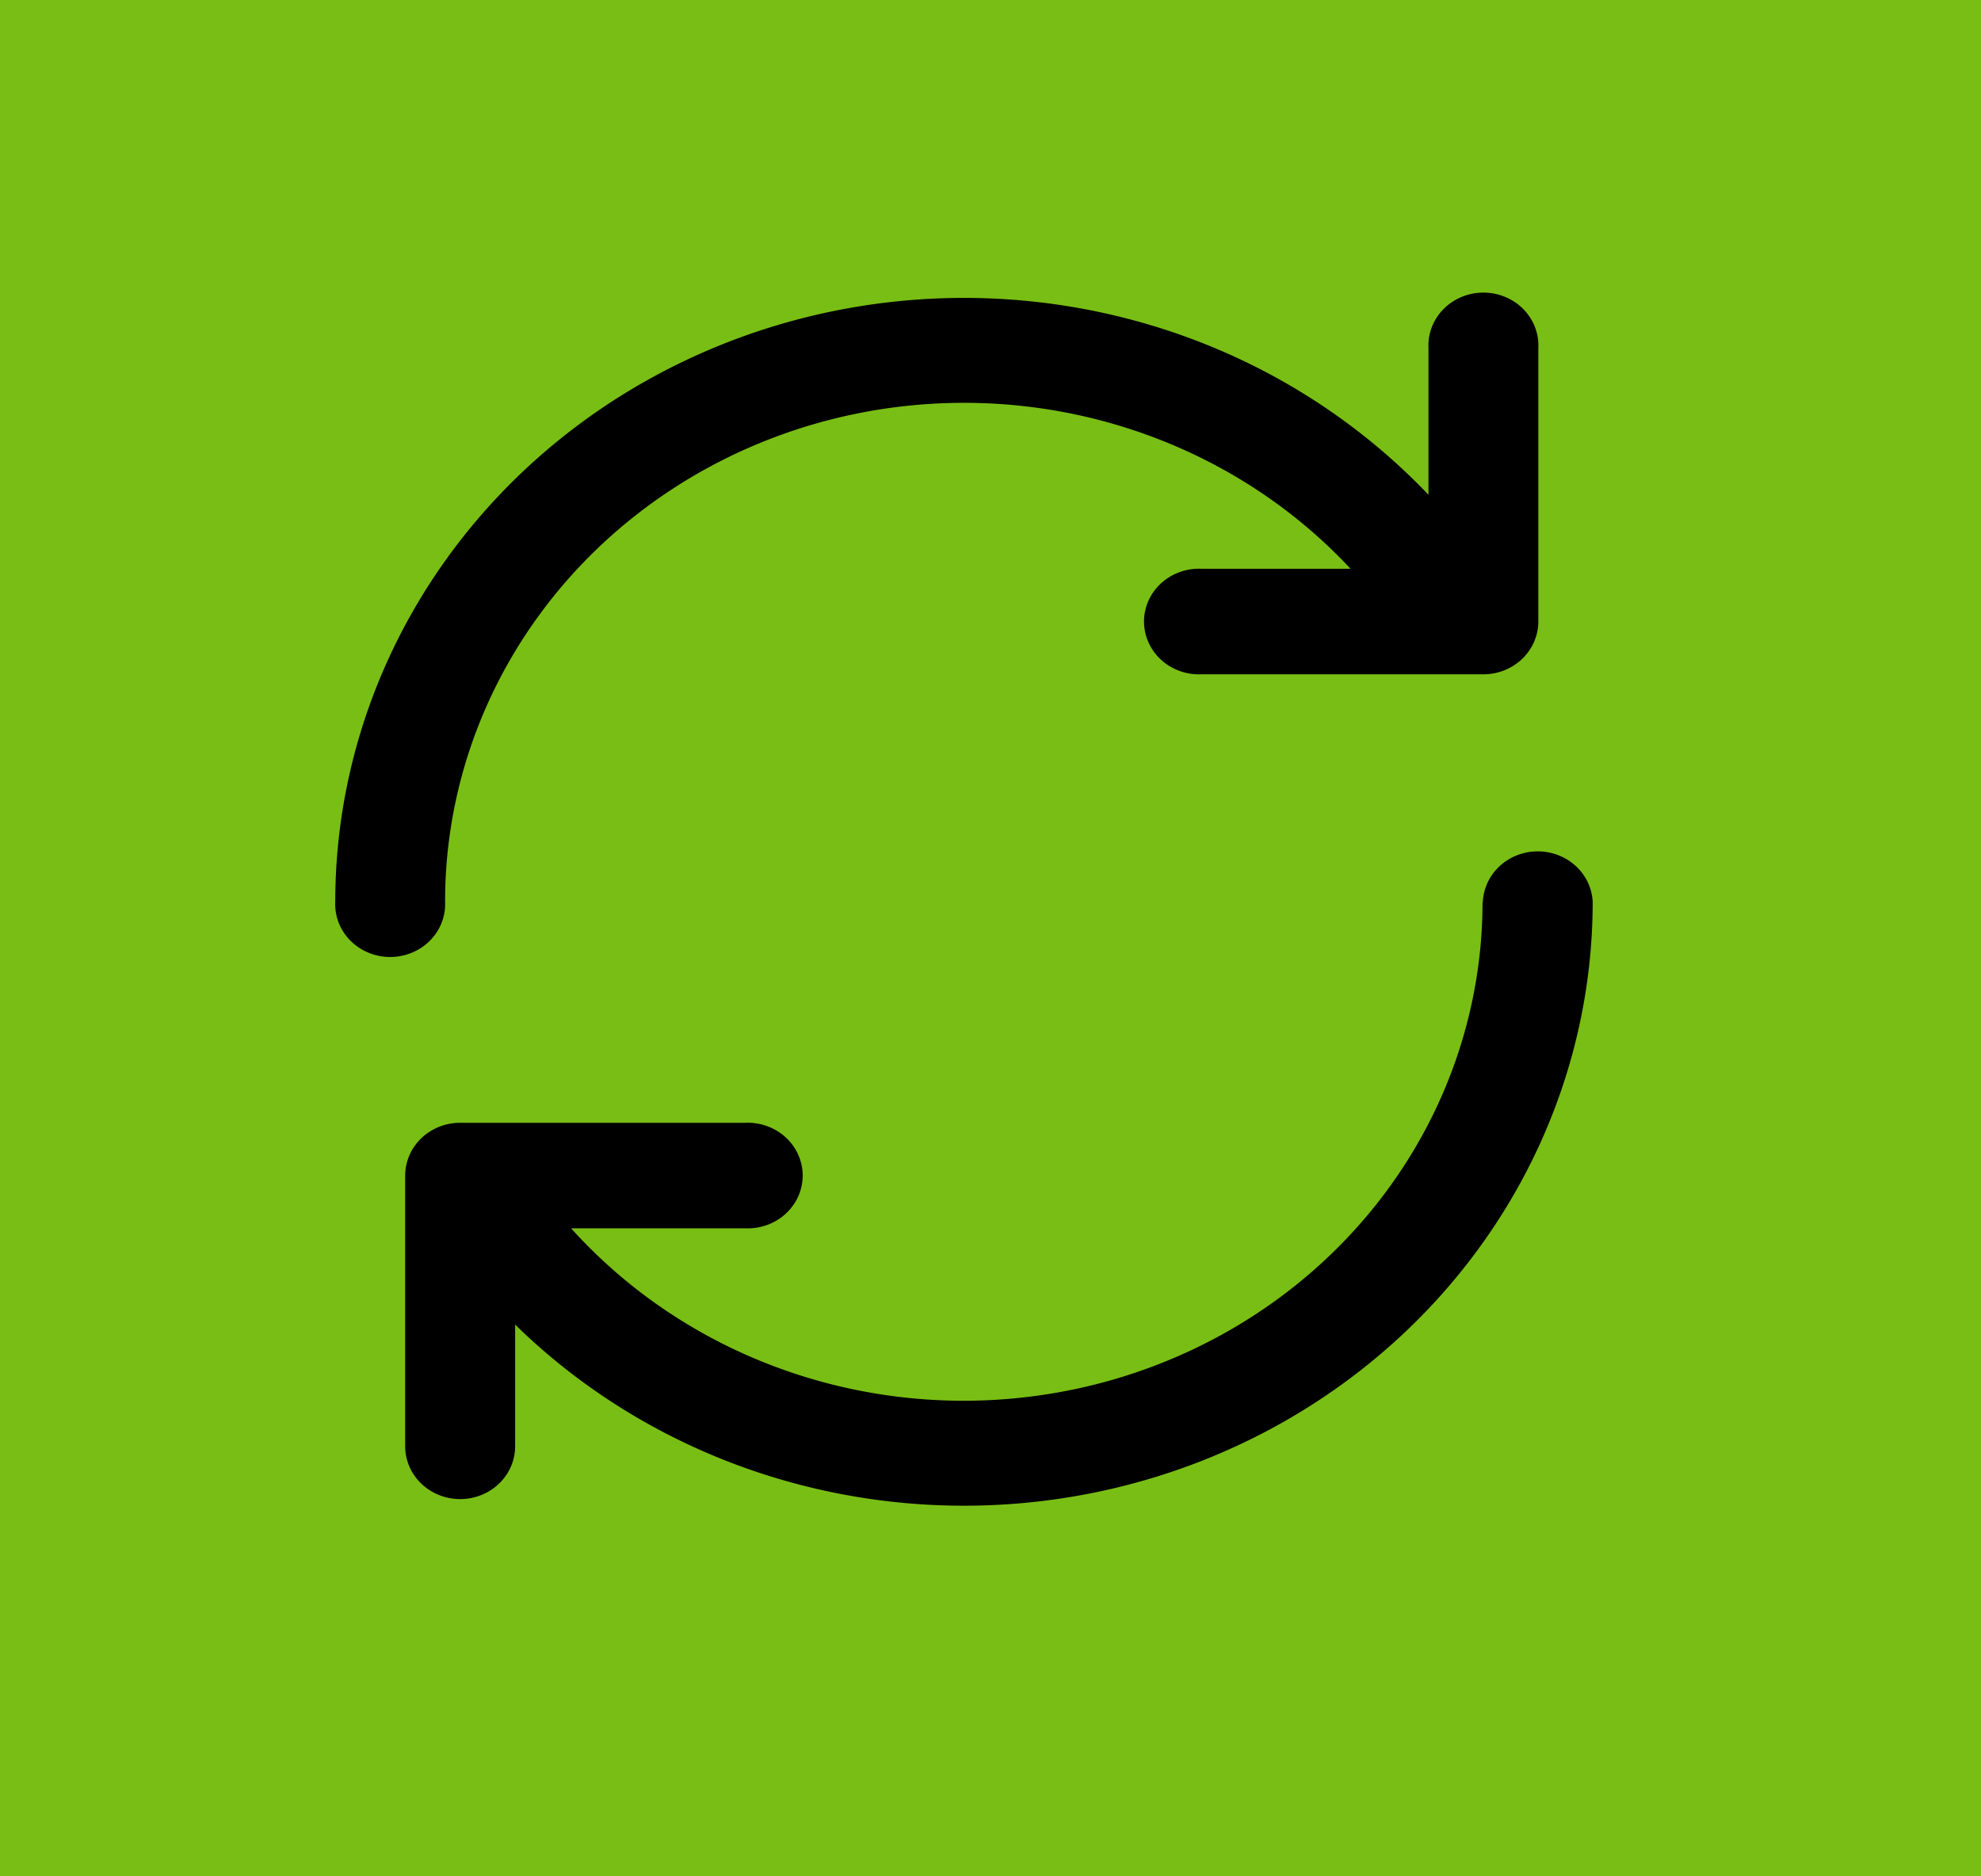 <?xml version="1.0" encoding="UTF-8" standalone="no"?>
<!-- Created with Inkscape (http://www.inkscape.org/) -->

<svg
   width="68.07mm"
   height="64.487mm"
   viewBox="0 0 68.07 64.487"
   version="1.1"
   id="svg5"
   inkscape:export-filename="dlaždice_3.png"
   inkscape:export-xdpi="91.6819"
   inkscape:export-ydpi="91.6819"
   inkscape:version="1.2.2 (732a01da63, 2022-12-09)"
   sodipodi:docname="prijem, rozdelovani, obeh.svg"
   xml:space="preserve"
   xmlns:inkscape="http://www.inkscape.org/namespaces/inkscape"
   xmlns:sodipodi="http://sodipodi.sourceforge.net/DTD/sodipodi-0.dtd"
   xmlns="http://www.w3.org/2000/svg"
   xmlns:svg="http://www.w3.org/2000/svg"><sodipodi:namedview
     id="namedview7"
     pagecolor="#ffffff"
     bordercolor="#000000"
     borderopacity="0.25"
     inkscape:showpageshadow="2"
     inkscape:pageopacity="0.0"
     inkscape:pagecheckerboard="0"
     inkscape:deskcolor="#d1d1d1"
     inkscape:document-units="mm"
     showgrid="false"
     inkscape:zoom="2.0888418"
     inkscape:cx="148.4076"
     inkscape:cy="129.01887"
     inkscape:window-width="1920"
     inkscape:window-height="991"
     inkscape:window-x="-9"
     inkscape:window-y="-9"
     inkscape:window-maximized="1"
     inkscape:current-layer="layer2" /><defs
     id="defs2"><style
       id="style17824">.cls-1{fill-rule:evenodd;}</style><style
       id="style4859">.cls-1{fill-rule:evenodd;}</style><style
       id="style1233">.cls-1{fill-rule:evenodd;}</style></defs><g
     inkscape:label="Vrstva 1"
     inkscape:groupmode="layer"
     id="layer1"
     transform="translate(-0.358)"><rect
       style="fill:#79be15;fill-opacity:1;stroke-width:0.235"
       id="rect111"
       width="68.07"
       height="64.487"
       x="0.358"
       y="1.6029983e-07"
       inkscape:export-filename=".\dlazdice_4.svg"
       inkscape:export-xdpi="91.6819"
       inkscape:export-ydpi="91.6819" /></g><g
     inkscape:groupmode="layer"
     id="layer2"
     inkscape:label="Vrstva 2"><path
       d="m 50.953,30.992 a 1.889,1.815 0 0 1 3.774,0 21.602,20.761 0 0 1 -37.026,14.532 v 4.183 a 1.889,1.815 0 0 1 -3.778,0 v -9.32 a 1.889,1.815 0 0 1 1.889,-1.798 h 9.804 a 1.889,1.815 0 1 1 0,3.627 h -5.991 a 17.831,17.137 0 0 0 31.317,-11.21 z m -1.868,-19.037 a 1.889,1.815 0 1 1 3.774,0 v 9.408 a 1.889,1.815 0 0 1 -1.871,1.812 h -9.712 a 1.889,1.815 0 1 1 0,-3.627 h 5.131 a 17.831,17.137 0 0 0 -31.113,11.444 1.889,1.815 0 1 1 -3.774,0 21.605,20.764 0 0 1 32.092,-18.143 21.788,20.94 0 0 1 5.473,4.156 z"
       id="path13718"
       style="stroke-width:0.345" /></g><style
     type="text/css"
     id="style5224">.st0{fill-rule:evenodd;clip-rule:evenodd;}</style><style
     type="text/css"
     id="style25195">.st0{fill-rule:evenodd;clip-rule:evenodd;}</style><style
     type="text/css"
     id="style1738">.st0{fill-rule:evenodd;clip-rule:evenodd;}</style><style
     type="text/css"
     id="style4900">.st0{fill-rule:evenodd;clip-rule:evenodd;}</style></svg>
